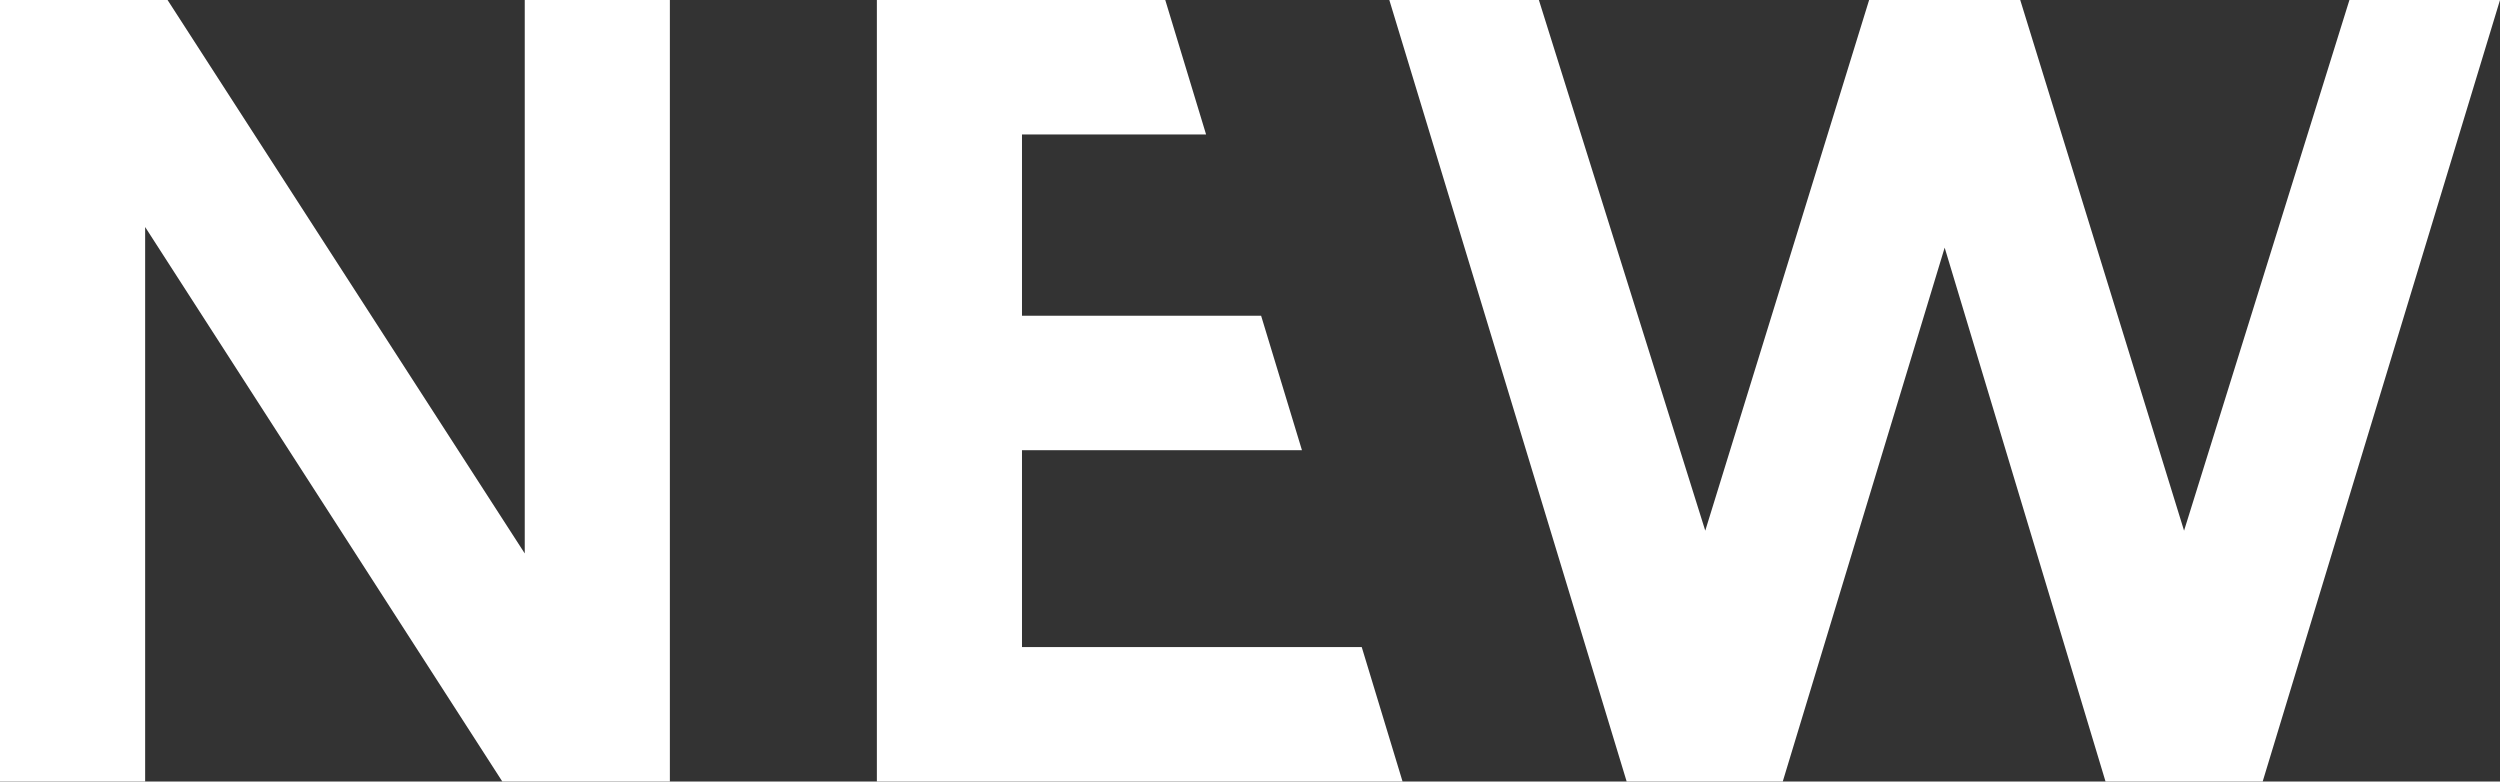 <svg xmlns="http://www.w3.org/2000/svg" width="211.859" height="66.231" viewBox="0 0 211.859 66.231">
  <rect x="0" y="0" width="211.859" height="66.231" fill="#333333" stroke="none"/>
  <g id="Group_583" data-name="Group 583" transform="translate(-133 -391.357)">
    <path id="Path_386" data-name="Path 386" d="M44.469,302.462v46.9L14.2,302.462H0v66.231H12.3V321.7l30.267,46.989h14.2V302.462Z" transform="translate(133 88.895)" fill="#fff"/>
    <path id="Path_387" data-name="Path 387" d="M219.821,368.693l-13.633-45.244-13.722,45.244H179.24l-20.114-66.231H171.8l14.1,44.971,13.886-44.971h12.806l13.883,44.971,14.014-44.971h12.761l-20.114,66.231Z" transform="translate(91.61 88.895)" fill="#fff"/>
    <path id="Path_400" data-name="Path 400" d="M100.432,302.462v66.231h44.55l-3.46-11.394H112.73V340.611h23.724l-3.46-11.394H112.73V313.855l15.6,0-3.461-11.4Z" transform="translate(106.877 88.895)" fill="#fff"/>
  </g>
</svg>
